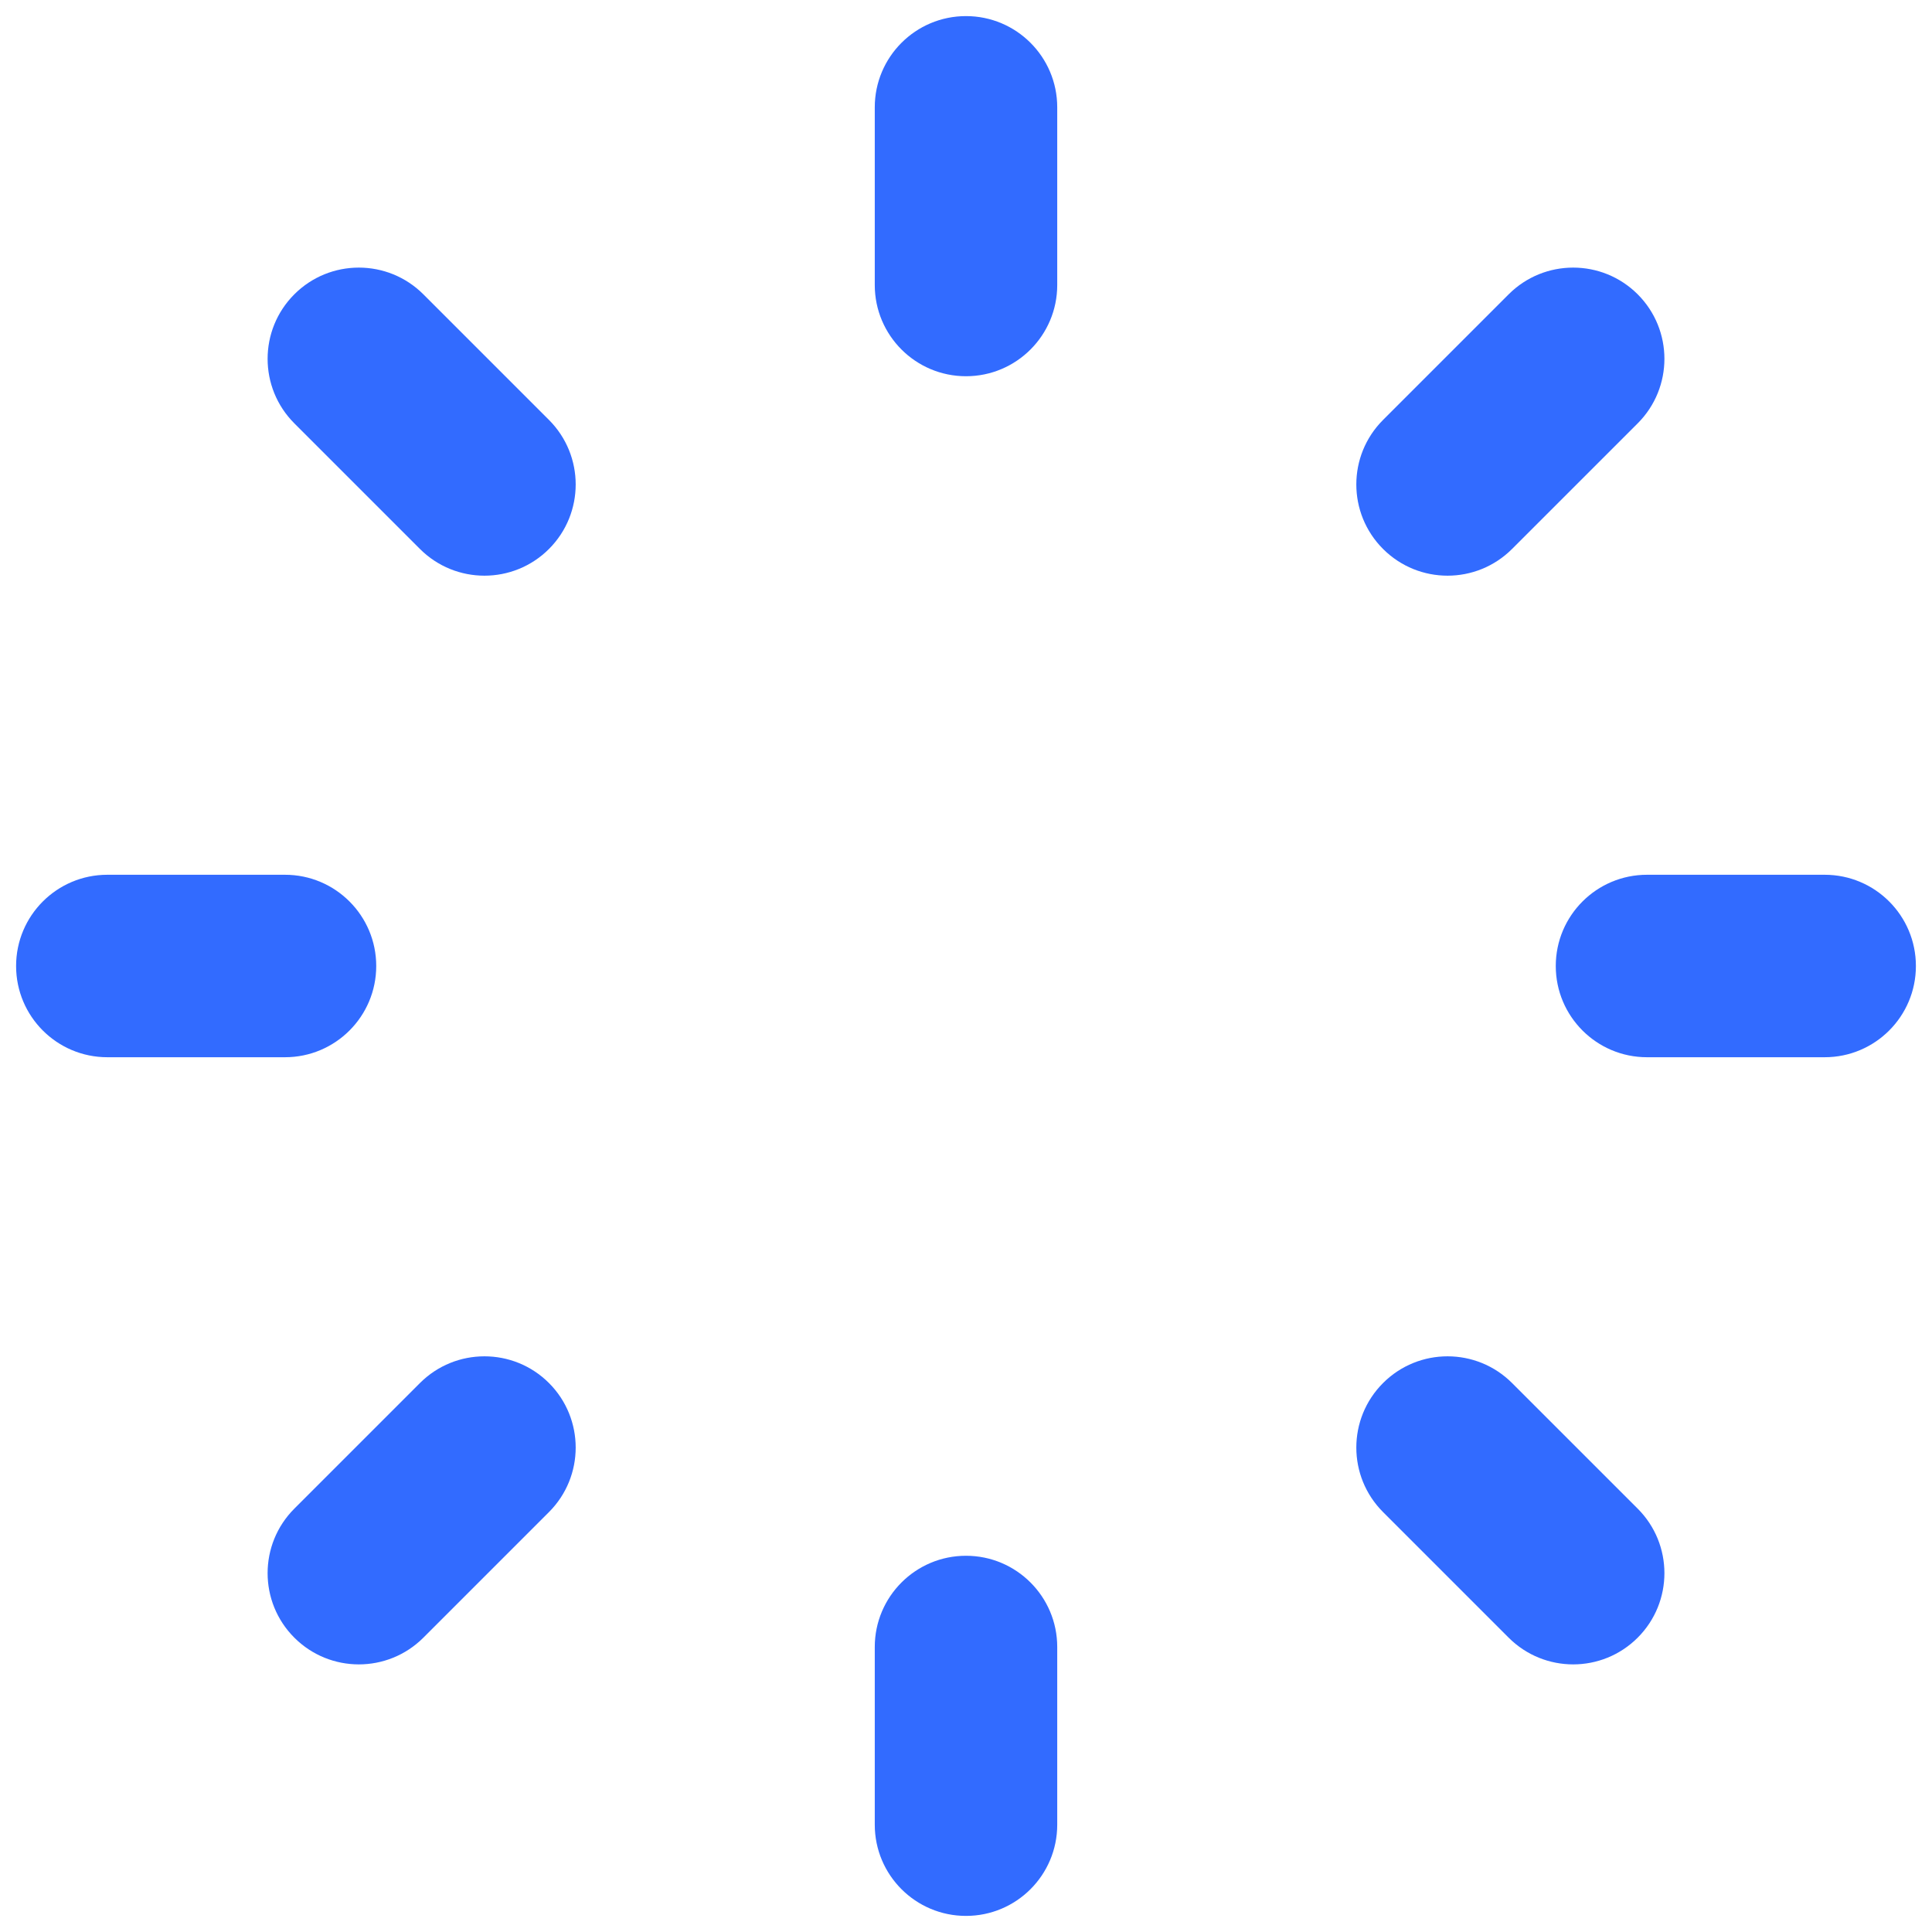 <svg width="72" height="72" viewBox="0 0 72 72" fill="none" xmlns="http://www.w3.org/2000/svg">
<path d="M39.4 4C39.4 2.122 37.878 0.6 36 0.6C34.122 0.6 32.6 2.122 32.6 4H39.4ZM32.6 10.621C32.6 12.498 34.122 14.021 36 14.021C37.878 14.021 39.4 12.498 39.4 10.621H32.6ZM61.032 15.777C62.36 14.449 62.36 12.296 61.032 10.968C59.704 9.641 57.551 9.641 56.224 10.968L61.032 15.777ZM51.542 15.65C50.214 16.978 50.214 19.13 51.542 20.458C52.87 21.786 55.022 21.786 56.35 20.458L51.542 15.65ZM68 39.4C69.878 39.4 71.4 37.878 71.4 36C71.4 34.122 69.878 32.6 68 32.6V39.4ZM61.379 32.6C59.502 32.6 57.979 34.122 57.979 36C57.979 37.878 59.502 39.4 61.379 39.4V32.6ZM56.224 61.032C57.552 62.359 59.704 62.359 61.032 61.031C62.36 59.703 62.36 57.551 61.032 56.223L56.224 61.032ZM56.35 51.542C55.022 50.214 52.87 50.214 51.542 51.542C50.214 52.87 50.214 55.023 51.542 56.35L56.35 51.542ZM39.4 61.379C39.4 59.502 37.878 57.979 36 57.979C34.122 57.979 32.6 59.502 32.6 61.379H39.4ZM32.6 68C32.6 69.878 34.122 71.4 36 71.4C37.878 71.4 39.4 69.878 39.4 68H32.6ZM20.459 56.35C21.786 55.023 21.786 52.87 20.459 51.542C19.131 50.214 16.978 50.214 15.65 51.542L20.459 56.35ZM10.969 56.223C9.641 57.551 9.641 59.704 10.969 61.031C12.296 62.359 14.449 62.359 15.777 61.032L10.969 56.223ZM10.621 39.4C12.498 39.4 14.021 37.878 14.021 36C14.021 34.122 12.498 32.6 10.621 32.6V39.4ZM4 32.6C2.122 32.6 0.6 34.122 0.6 36C0.6 37.878 2.122 39.4 4 39.4V32.6ZM15.65 20.458C16.978 21.786 19.131 21.786 20.459 20.458C21.786 19.131 21.786 16.978 20.459 15.65L15.65 20.458ZM15.777 10.968C14.449 9.641 12.296 9.641 10.969 10.968C9.641 12.296 9.641 14.449 10.969 15.777L15.777 10.968ZM32.6 4V10.621H39.4V4H32.6ZM56.224 10.968L51.542 15.65L56.35 20.458L61.032 15.777L56.224 10.968ZM68 32.6H61.379V39.4H68V32.6ZM61.032 56.223L56.35 51.542L51.542 56.35L56.224 61.032L61.032 56.223ZM32.6 61.379V68H39.4V61.379H32.6ZM15.65 51.542L10.969 56.223L15.777 61.032L20.459 56.35L15.65 51.542ZM10.621 32.6H4V39.4H10.621V32.6ZM20.459 15.65L15.777 10.968L10.969 15.777L15.65 20.458L20.459 15.65Z" fill="#326bff"/>
</svg>
